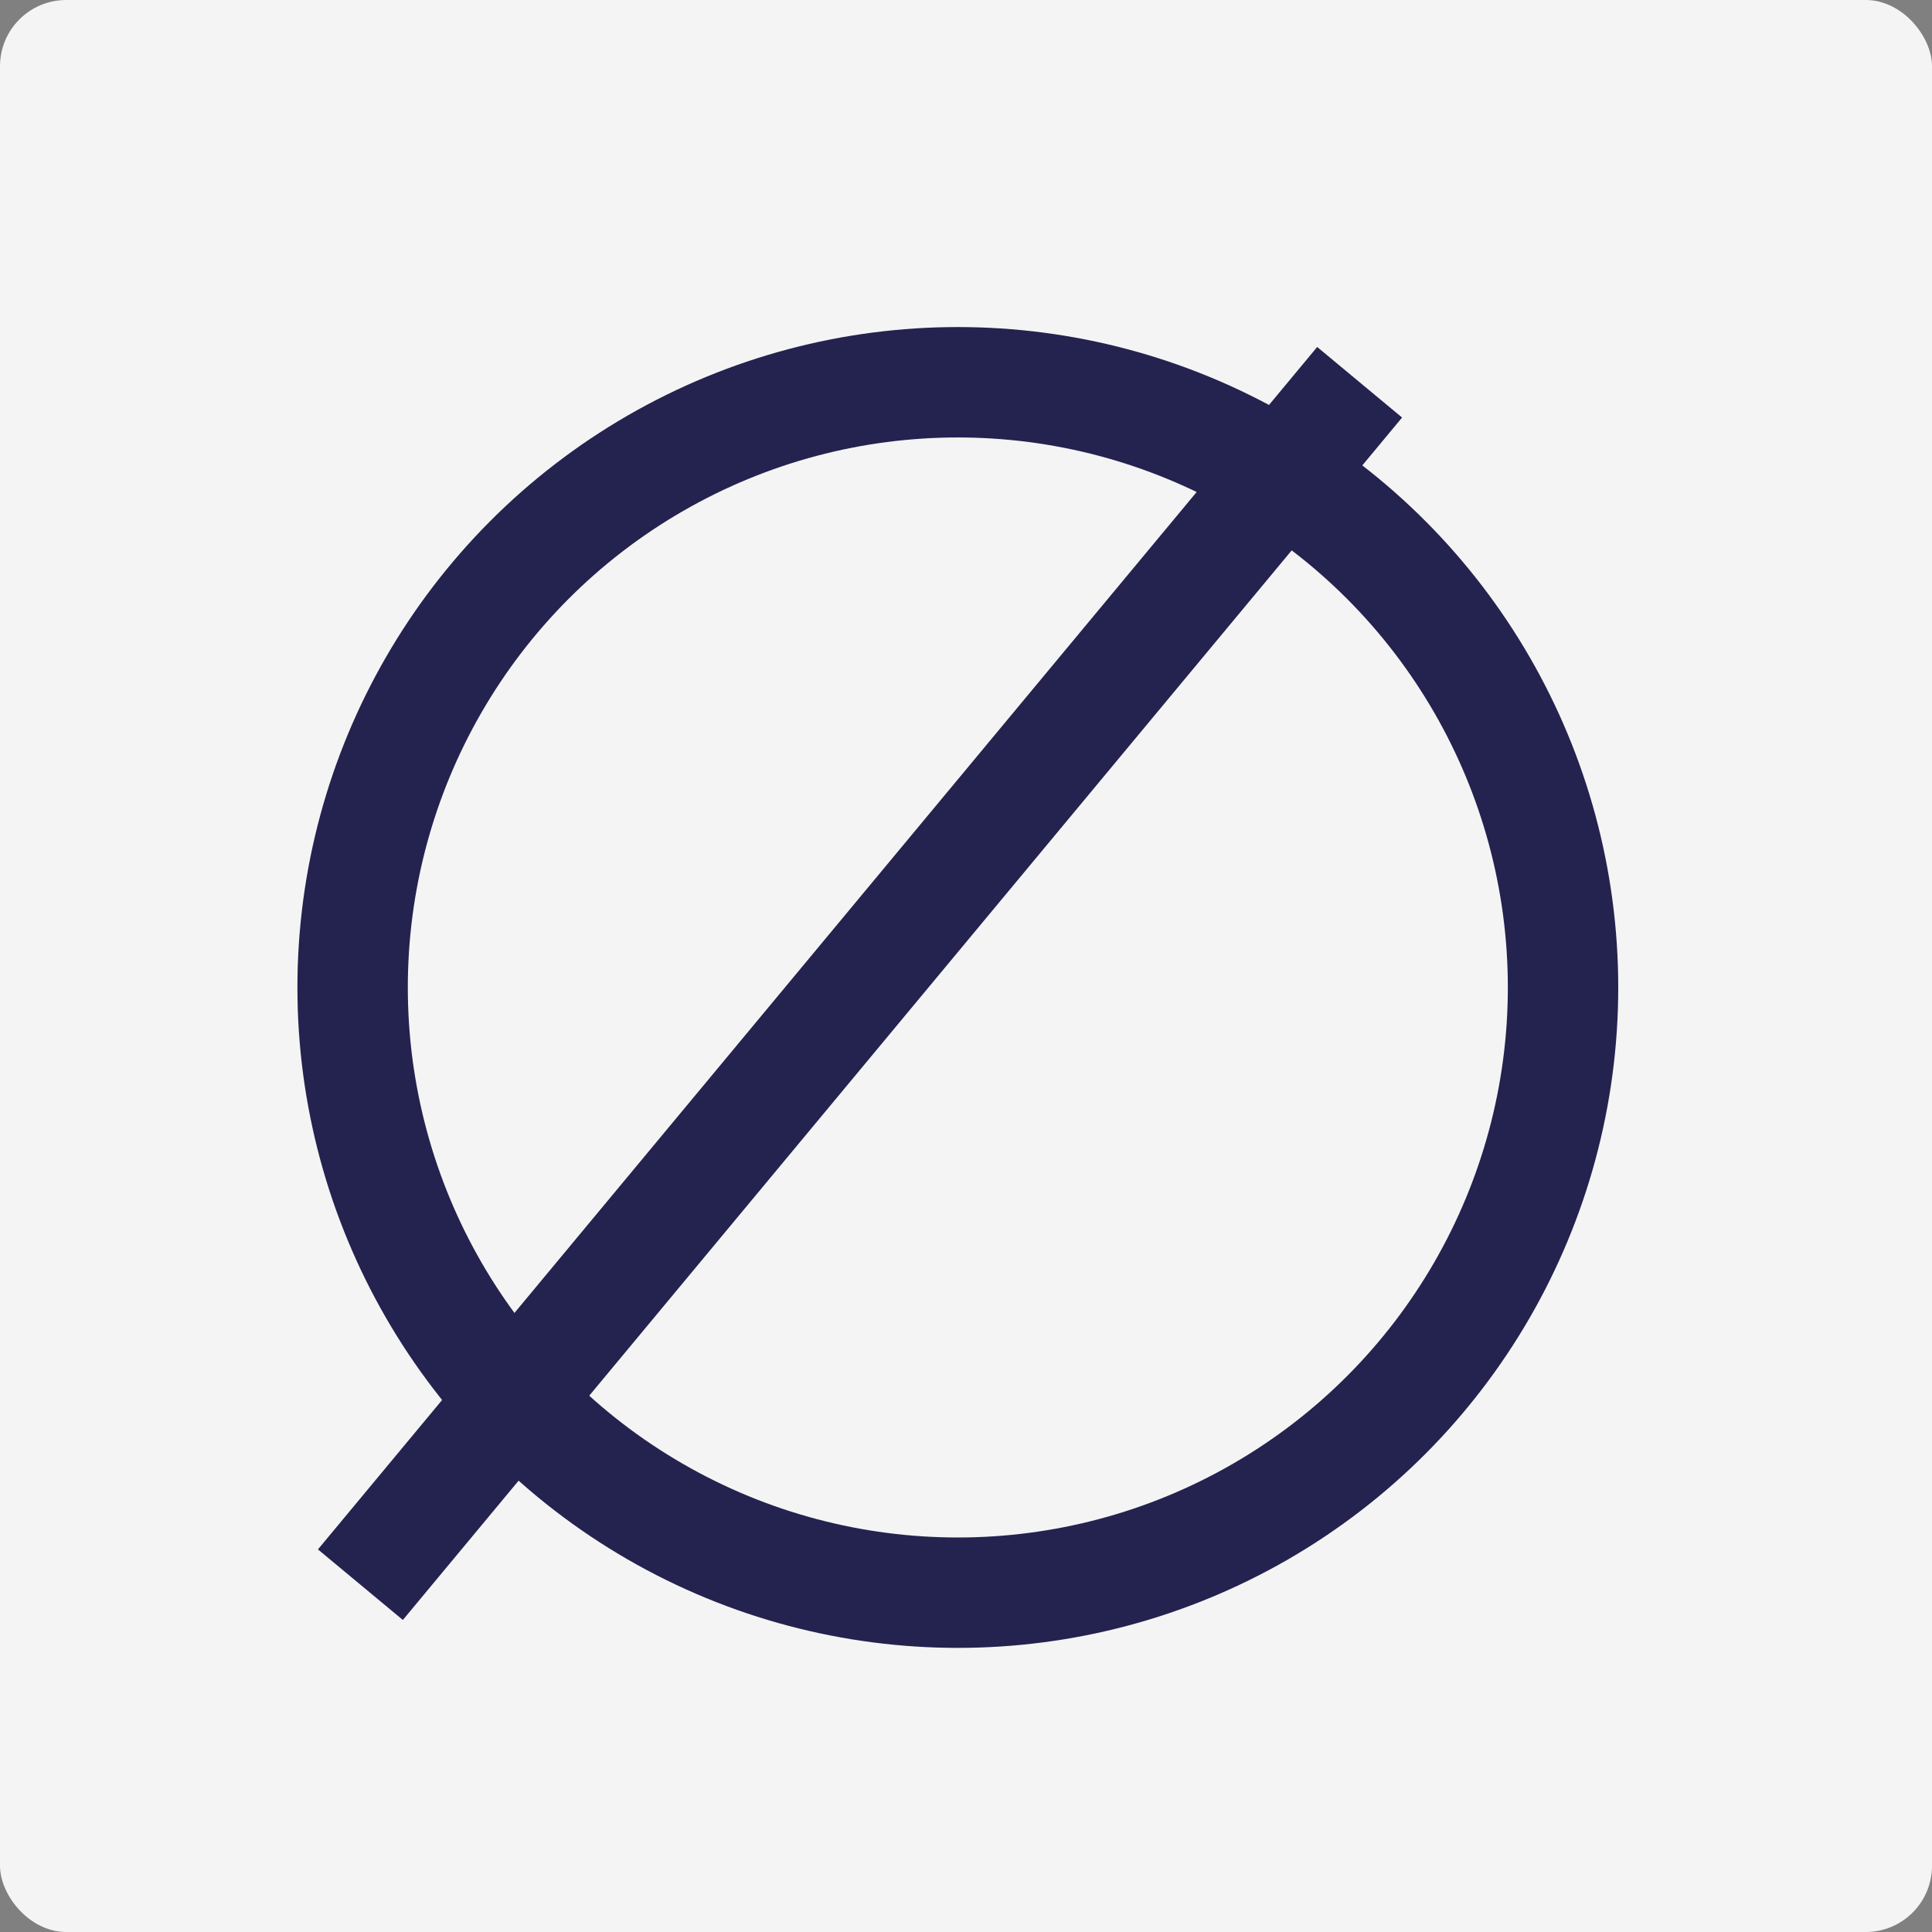 <?xml version="1.0" encoding="UTF-8"?> <svg xmlns="http://www.w3.org/2000/svg" id="Layer_2" data-name="Layer 2" viewBox="0 0 350 350"><rect x="0" y="0" width="350" height="350" fill="#808080" stroke="none"/><defs><style> .cls-1 { fill: none; stroke: #24224f; stroke-miterlimit: 10; stroke-width: 20px; } .cls-2 { fill: #f4f4f4; stroke-width: 0px; } </style></defs><g id="Layer_1-2" data-name="Layer 1"><g><rect class="cls-2" width="350" height="350" rx="12" ry="12"></rect><g><circle class="cls-1" cx="173.52" cy="178.89" r="109.64"></circle><line class="cls-1" x1="65.29" y1="287.08" x2="246.31" y2="69.25"></line></g></g></g></svg> 